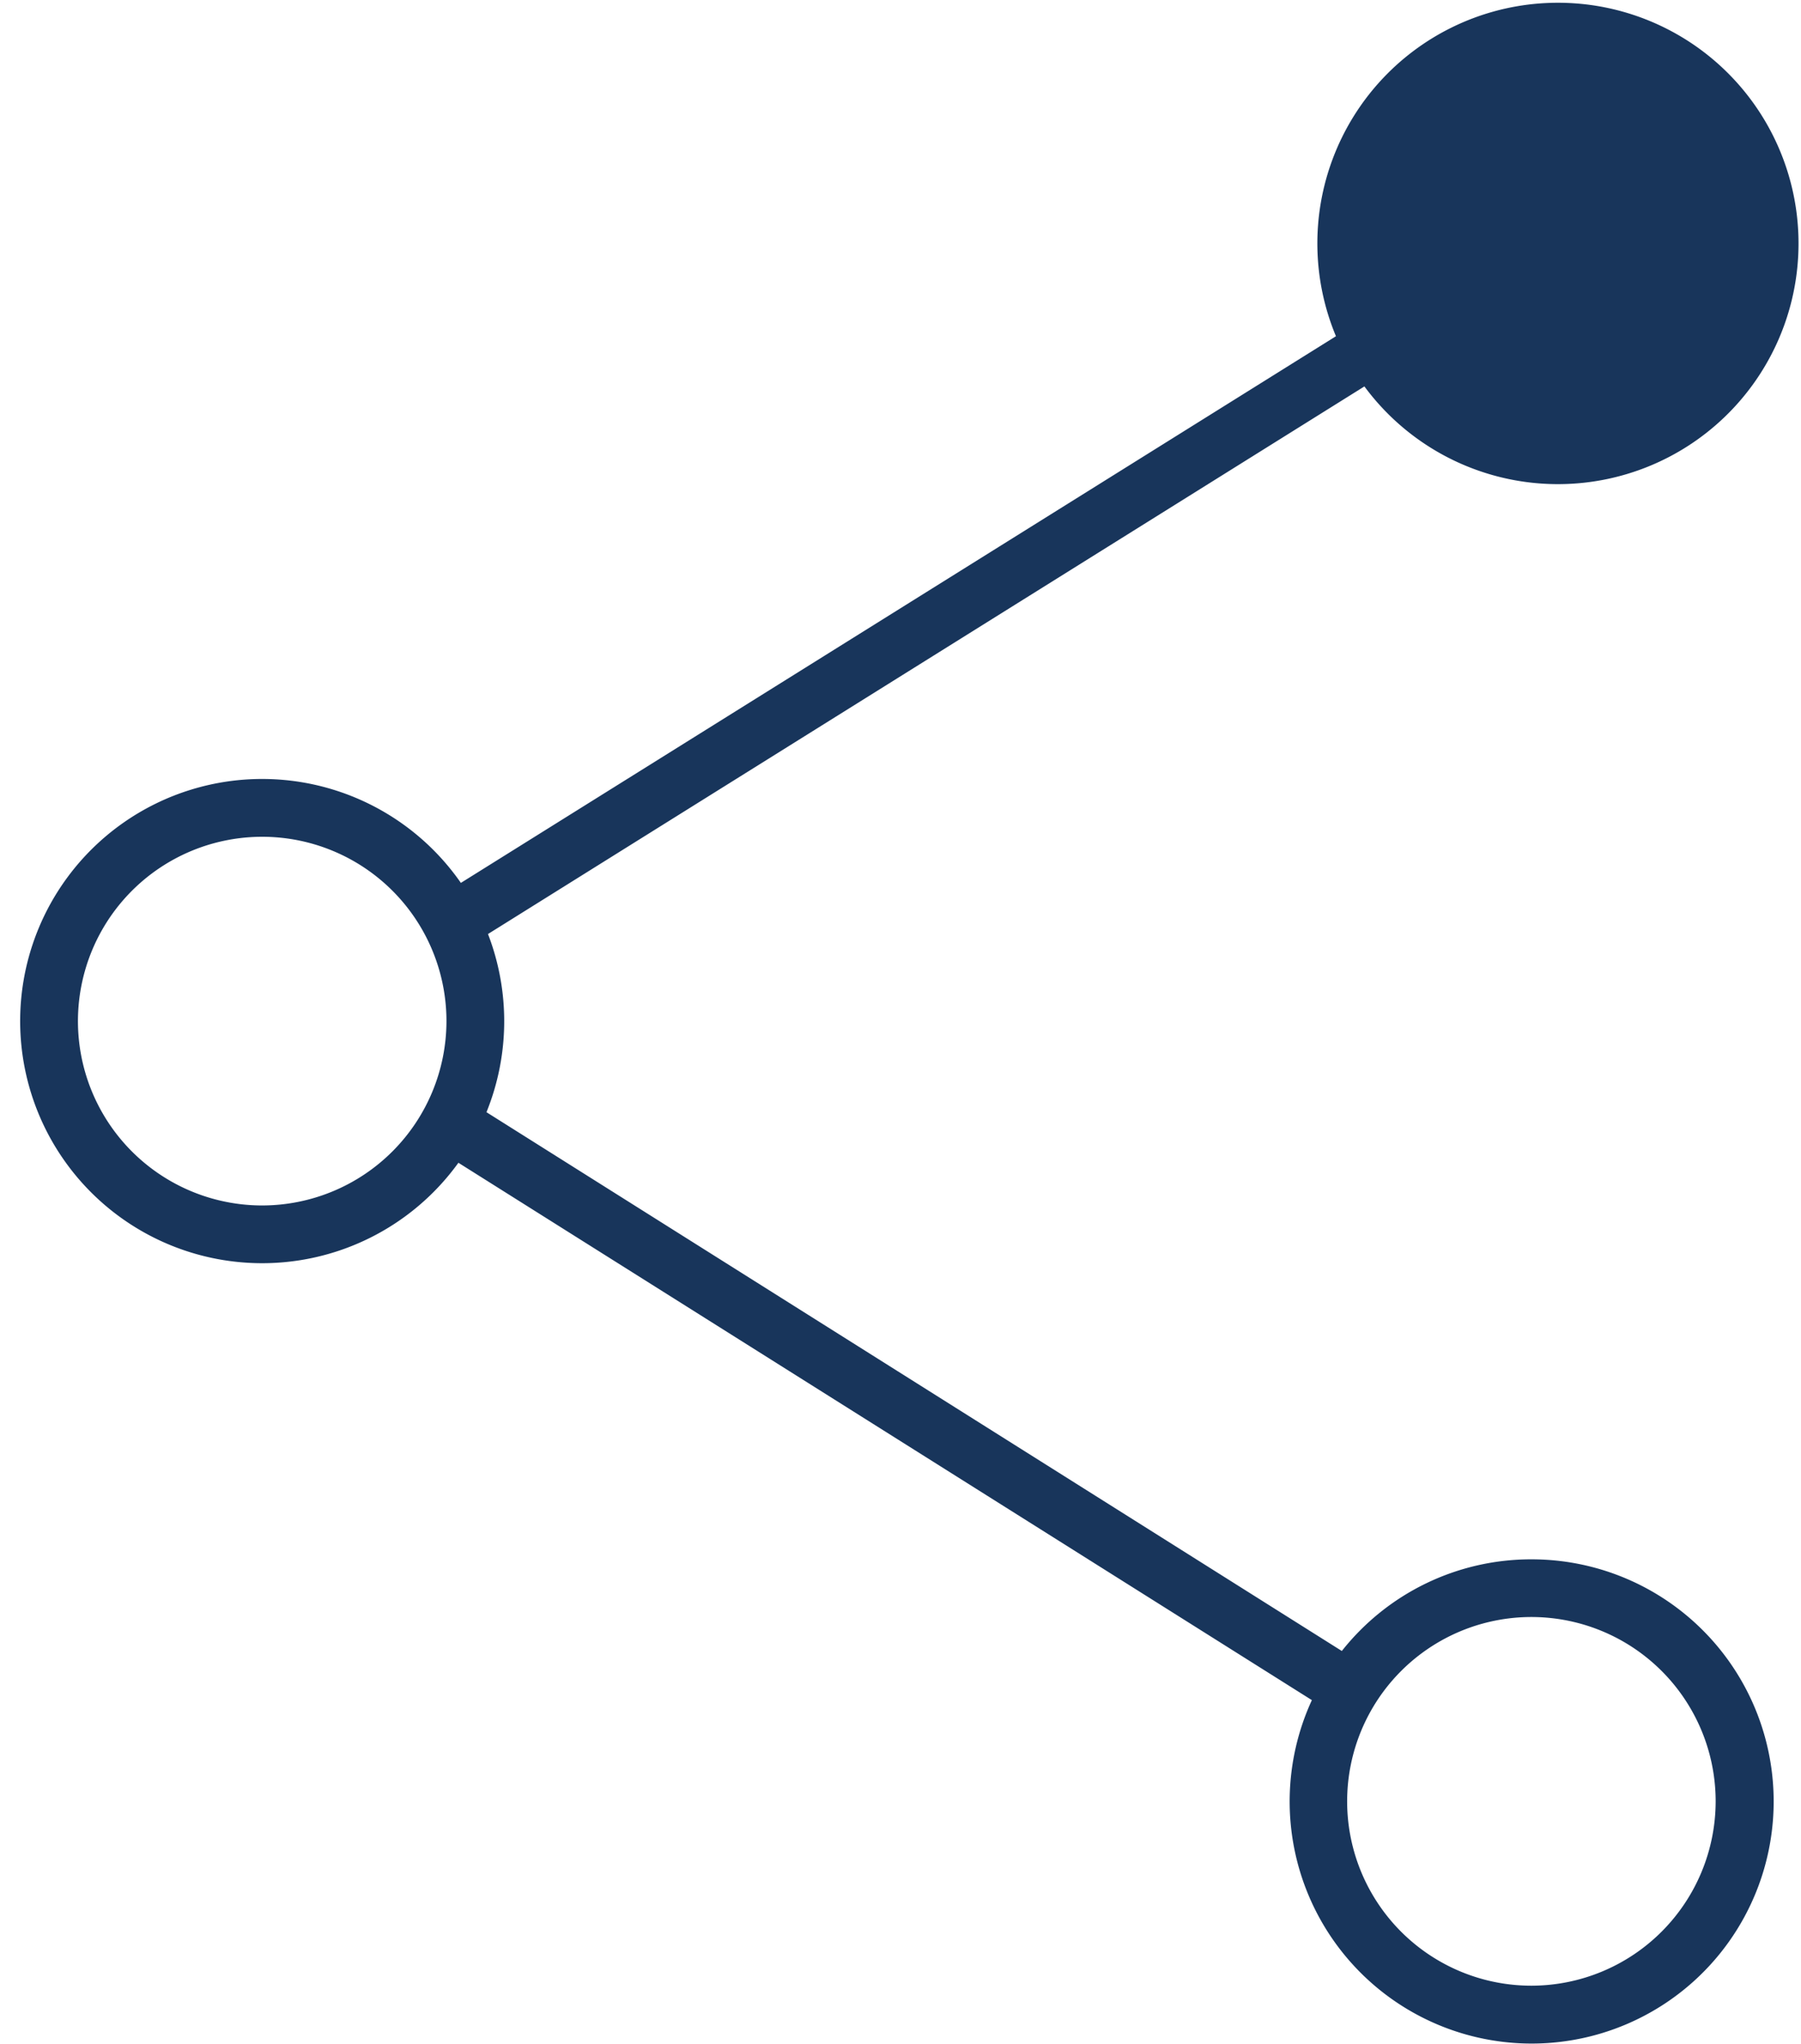 <svg xmlns="http://www.w3.org/2000/svg" id="Layer_1" data-name="Layer 1" viewBox="0 0 189.92 215.43"><defs><style>.cls-1{fill:#18355b;}</style></defs><path class="cls-1" d="M161.5,164.36a25.43,25.43,0,0,0-20,9.66L51.3,117.23a25.54,25.54,0,0,0,.16-18.78l92.42-57.72a25.37,25.37,0,1,0-3-5.29L48.6,93.06a25.52,25.52,0,1,0-.26,29.5l90,56.64a25.52,25.52,0,1,0,23.18-14.84ZM27.66,127.06a19.43,19.43,0,1,1,19.42-19.43A19.45,19.45,0,0,1,27.66,127.06ZM161.5,209.3a19.43,19.43,0,1,1,19.42-19.43A19.45,19.45,0,0,1,161.5,209.3Z"></path></svg>